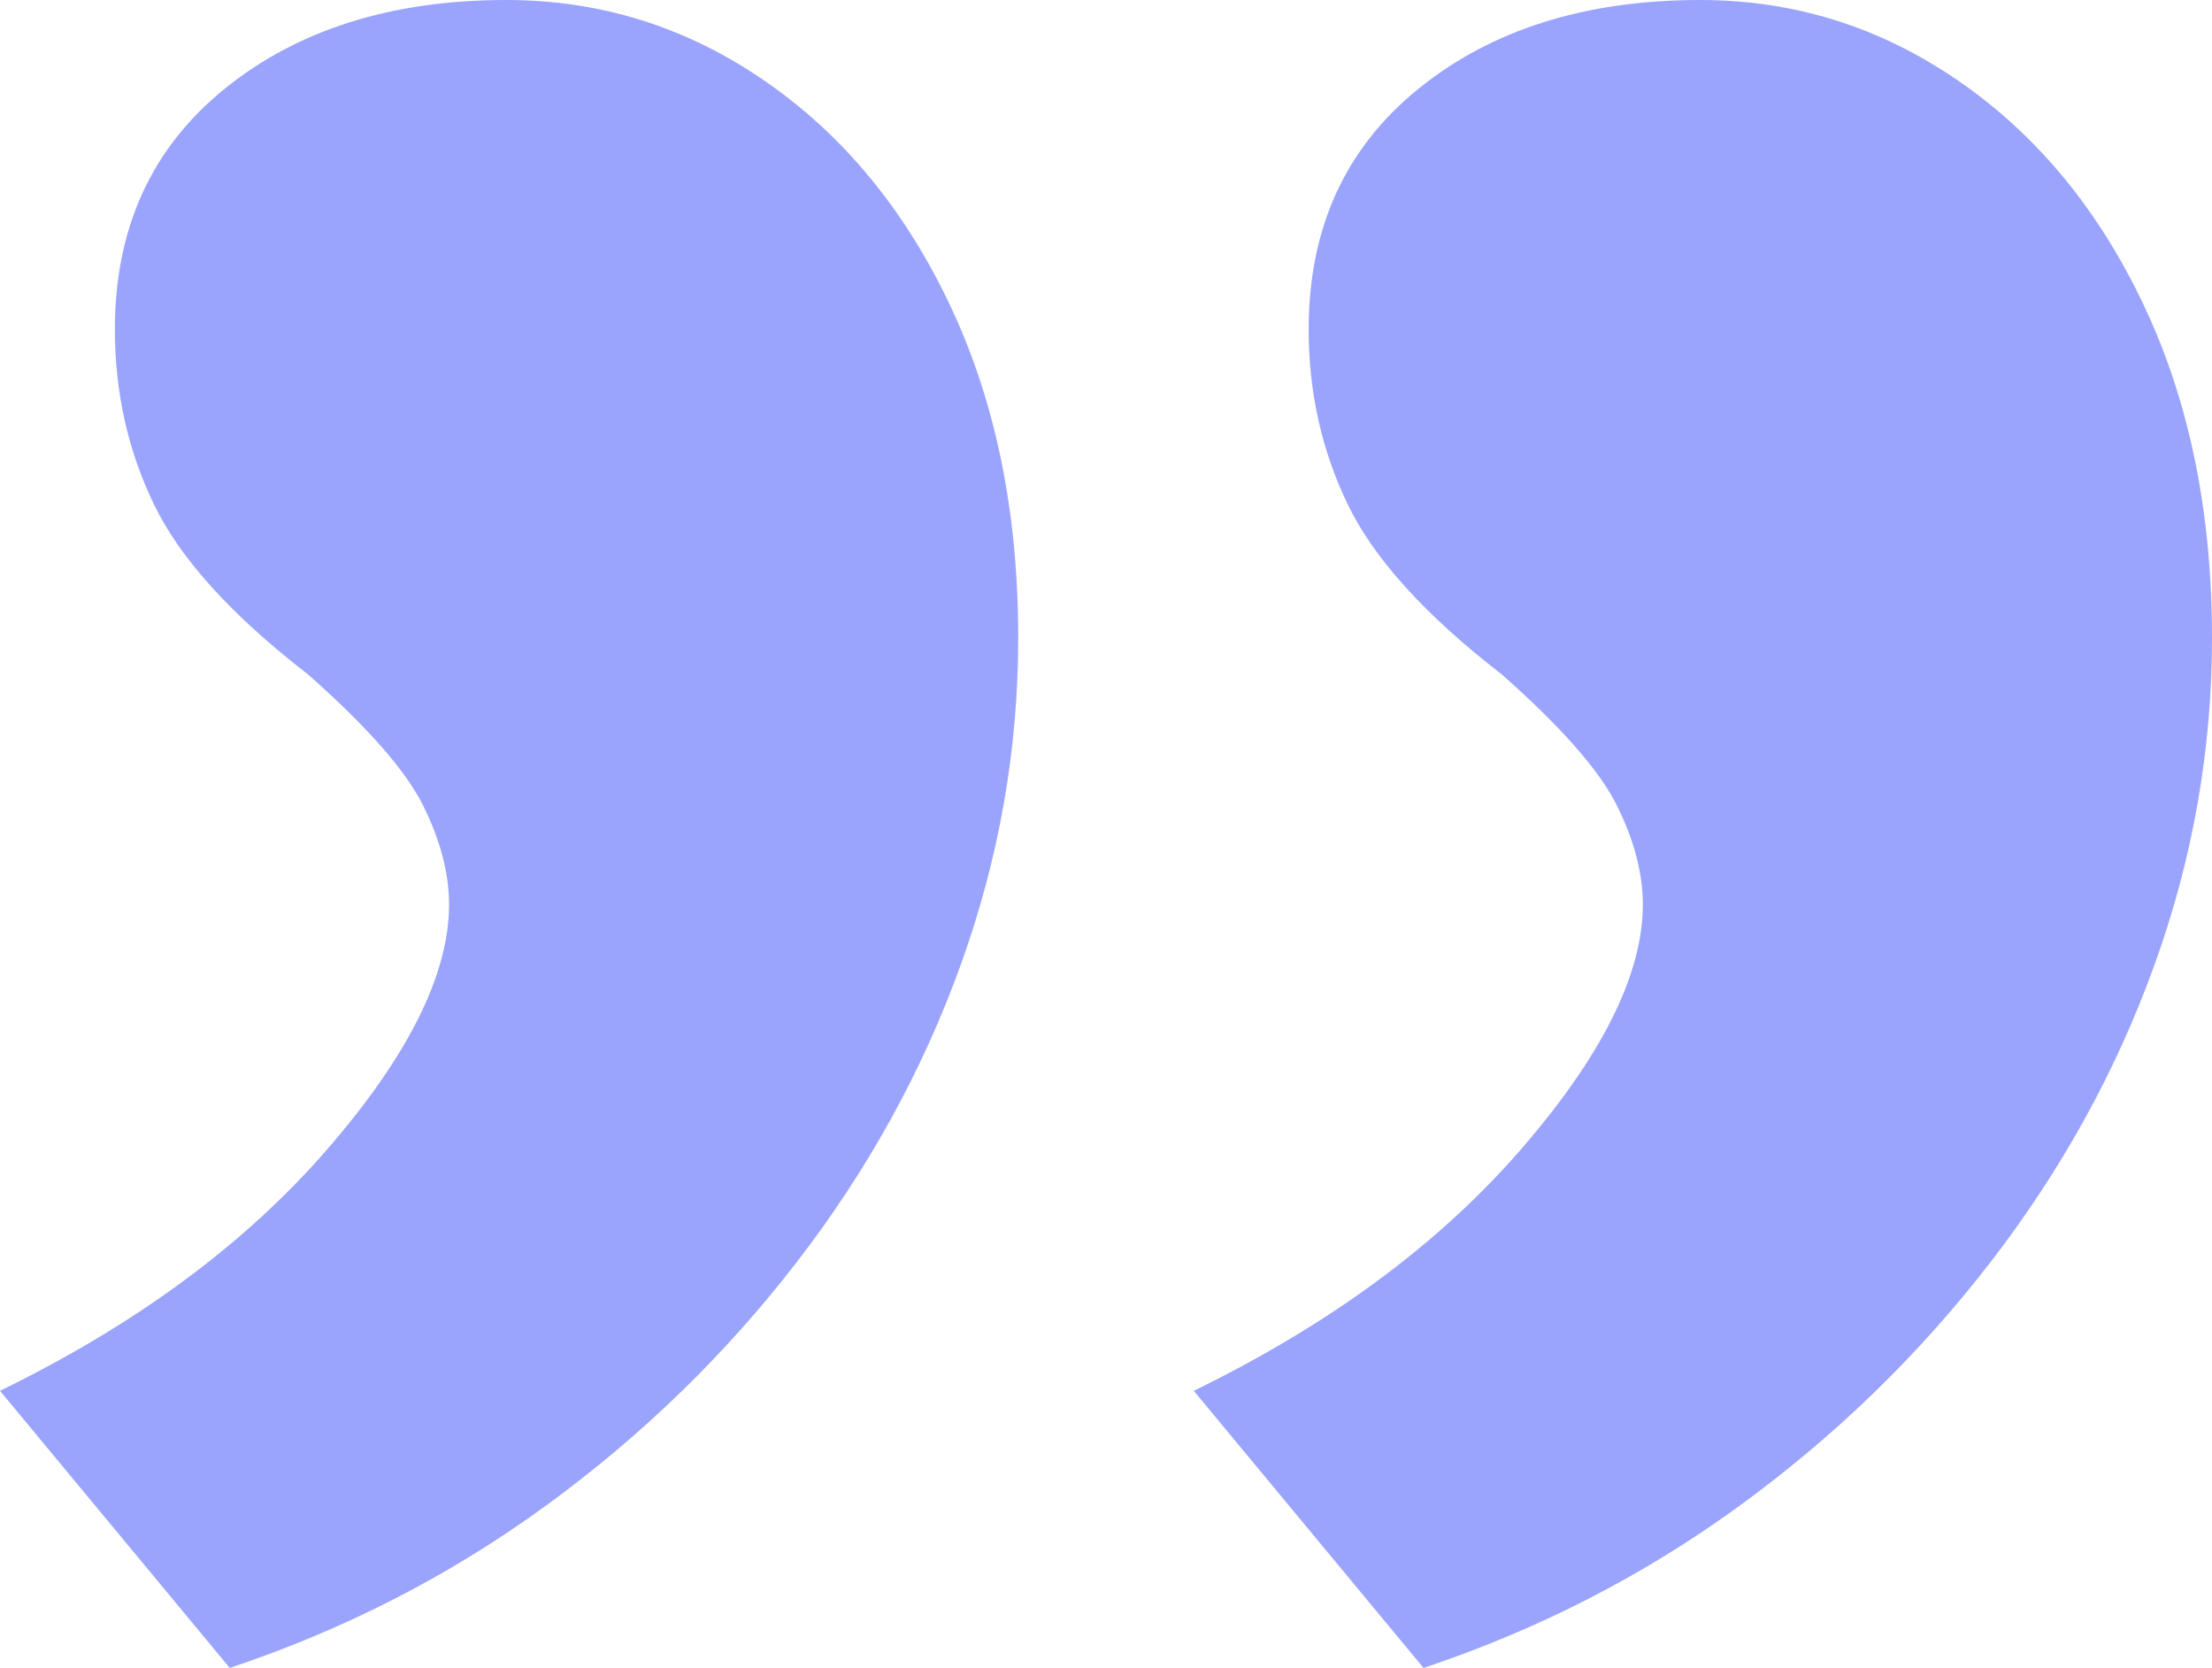 <?xml version="1.0" encoding="UTF-8"?>
<svg xmlns="http://www.w3.org/2000/svg" xmlns:xlink="http://www.w3.org/1999/xlink" width="126px" height="95px" viewBox="0 0 126 95" version="1.1">
  <title>„ copy</title>
  <g id="Page-1" stroke="none" stroke-width="1" fill="none" fill-rule="evenodd">
    <g id="Document.One-–-Home-final" transform="translate(-1055, -5062)" fill="#9AA4FD" fill-rule="nonzero">
      <g id="„-copy" transform="translate(1055, 5062)">
        <path d="M13.087,95 L0,79.216 C7.733,75.444 13.93,70.878 18.59,65.517 C23.25,60.157 25.579,55.491 25.579,51.52 C25.579,49.734 25.084,47.847 24.092,45.862 C23.101,43.877 20.92,41.395 17.549,38.417 C13.186,35.042 10.262,31.816 8.774,28.738 C7.287,25.661 6.544,22.335 6.544,18.762 C6.544,13.004 8.626,8.438 12.79,5.063 C16.954,1.688 22.308,0 28.851,0 C34.205,0 39.113,1.539 43.574,4.616 C48.036,7.693 51.556,11.962 54.133,17.422 C56.711,22.881 58,29.185 58,36.332 C58,42.685 56.909,48.89 54.728,54.945 C52.547,61.001 49.424,66.659 45.359,71.92 C41.294,77.181 36.535,81.797 31.082,85.768 C25.629,89.739 19.631,92.816 13.087,95 Z M81.087,95 L68,79.216 C75.733,75.444 81.93,70.878 86.59,65.517 C91.25,60.157 93.579,55.491 93.579,51.52 C93.579,49.734 93.084,47.847 92.092,45.862 C91.101,43.877 88.92,41.395 85.549,38.417 C81.186,35.042 78.262,31.816 76.774,28.738 C75.287,25.661 74.544,22.335 74.544,18.762 C74.544,13.004 76.626,8.438 80.79,5.063 C84.954,1.688 90.308,0 96.851,0 C102.205,0 107.113,1.539 111.574,4.616 C116.036,7.693 119.556,11.962 122.133,17.422 C124.711,22.881 126,29.185 126,36.332 C126,42.685 124.909,48.89 122.728,54.945 C120.547,61.001 117.424,66.659 113.359,71.92 C109.294,77.181 104.535,81.797 99.082,85.768 C93.629,89.739 87.631,92.816 81.087,95 Z" id="Shape"></path>
      </g>
    </g>
  </g>
</svg>
